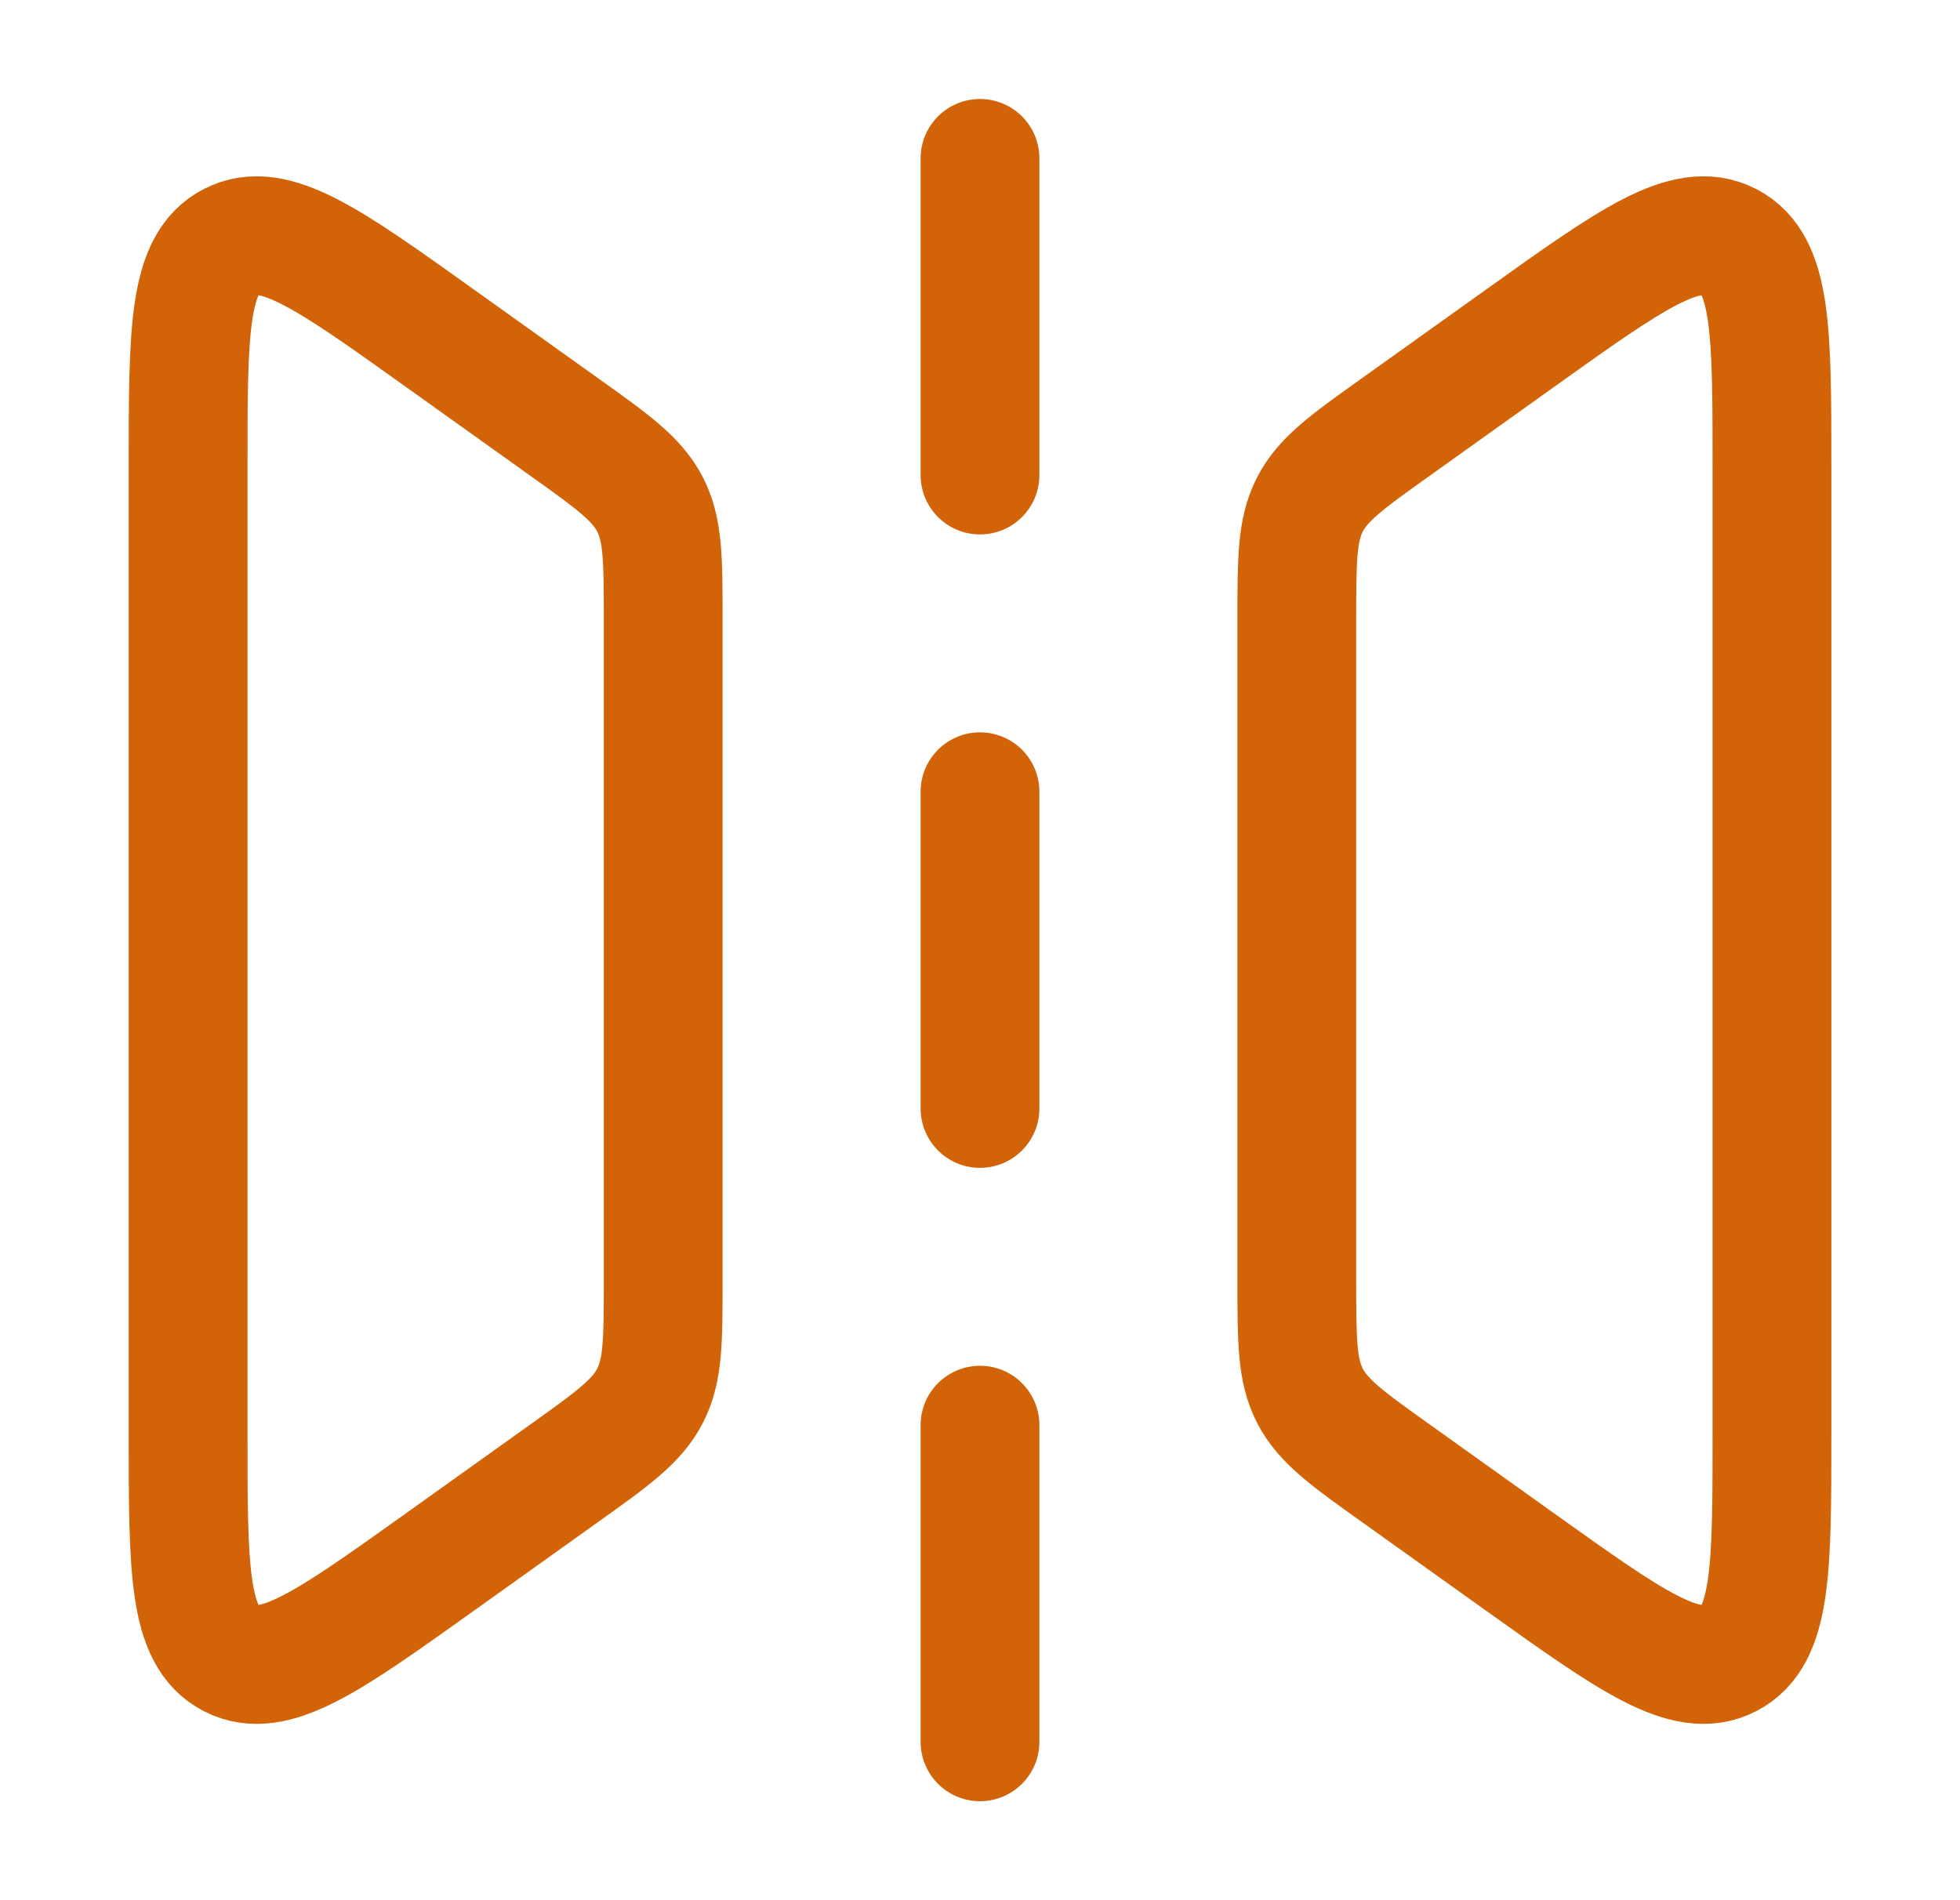 <svg width="33" height="32" viewBox="0 0 33 32" fill="none" xmlns="http://www.w3.org/2000/svg">
    <path d="M3.167 24.151V7.849C3.167 5.579 3.167 4.444 3.89 4.072C4.613 3.7 5.536 4.359 7.383 5.679L9.491 7.185C10.313 7.771 10.723 8.064 10.945 8.495C11.166 8.926 11.166 9.43 11.166 10.44V21.561C11.166 22.57 11.166 23.074 10.945 23.505C10.723 23.936 10.313 24.229 9.491 24.816L7.383 26.322C5.536 27.641 4.613 28.3 3.89 27.928C3.167 27.556 3.167 26.421 3.167 24.151Z" stroke="#D26307" stroke-width="2"/>
    <path d="M29.834 24.151V7.849C29.834 5.579 29.834 4.444 29.11 4.072C28.387 3.7 27.464 4.359 25.617 5.679L23.509 7.185C22.687 7.771 22.277 8.064 22.055 8.495C21.834 8.926 21.834 9.43 21.834 10.44V21.561C21.834 22.57 21.834 23.074 22.055 23.505C22.277 23.936 22.687 24.229 23.509 24.816L25.617 26.322C27.464 27.641 28.387 28.3 29.11 27.928C29.834 27.556 29.834 26.421 29.834 24.151Z" stroke="#D26307" stroke-width="2"/>
    <path d="M16.5 18.667V13.333" stroke="#D26307" stroke-width="2" stroke-linecap="round"/>
    <path d="M16.5 8V2.667" stroke="#D26307" stroke-width="2" stroke-linecap="round"/>
    <path d="M16.5 29.333V24" stroke="#D26307" stroke-width="2" stroke-linecap="round"/>
</svg>
